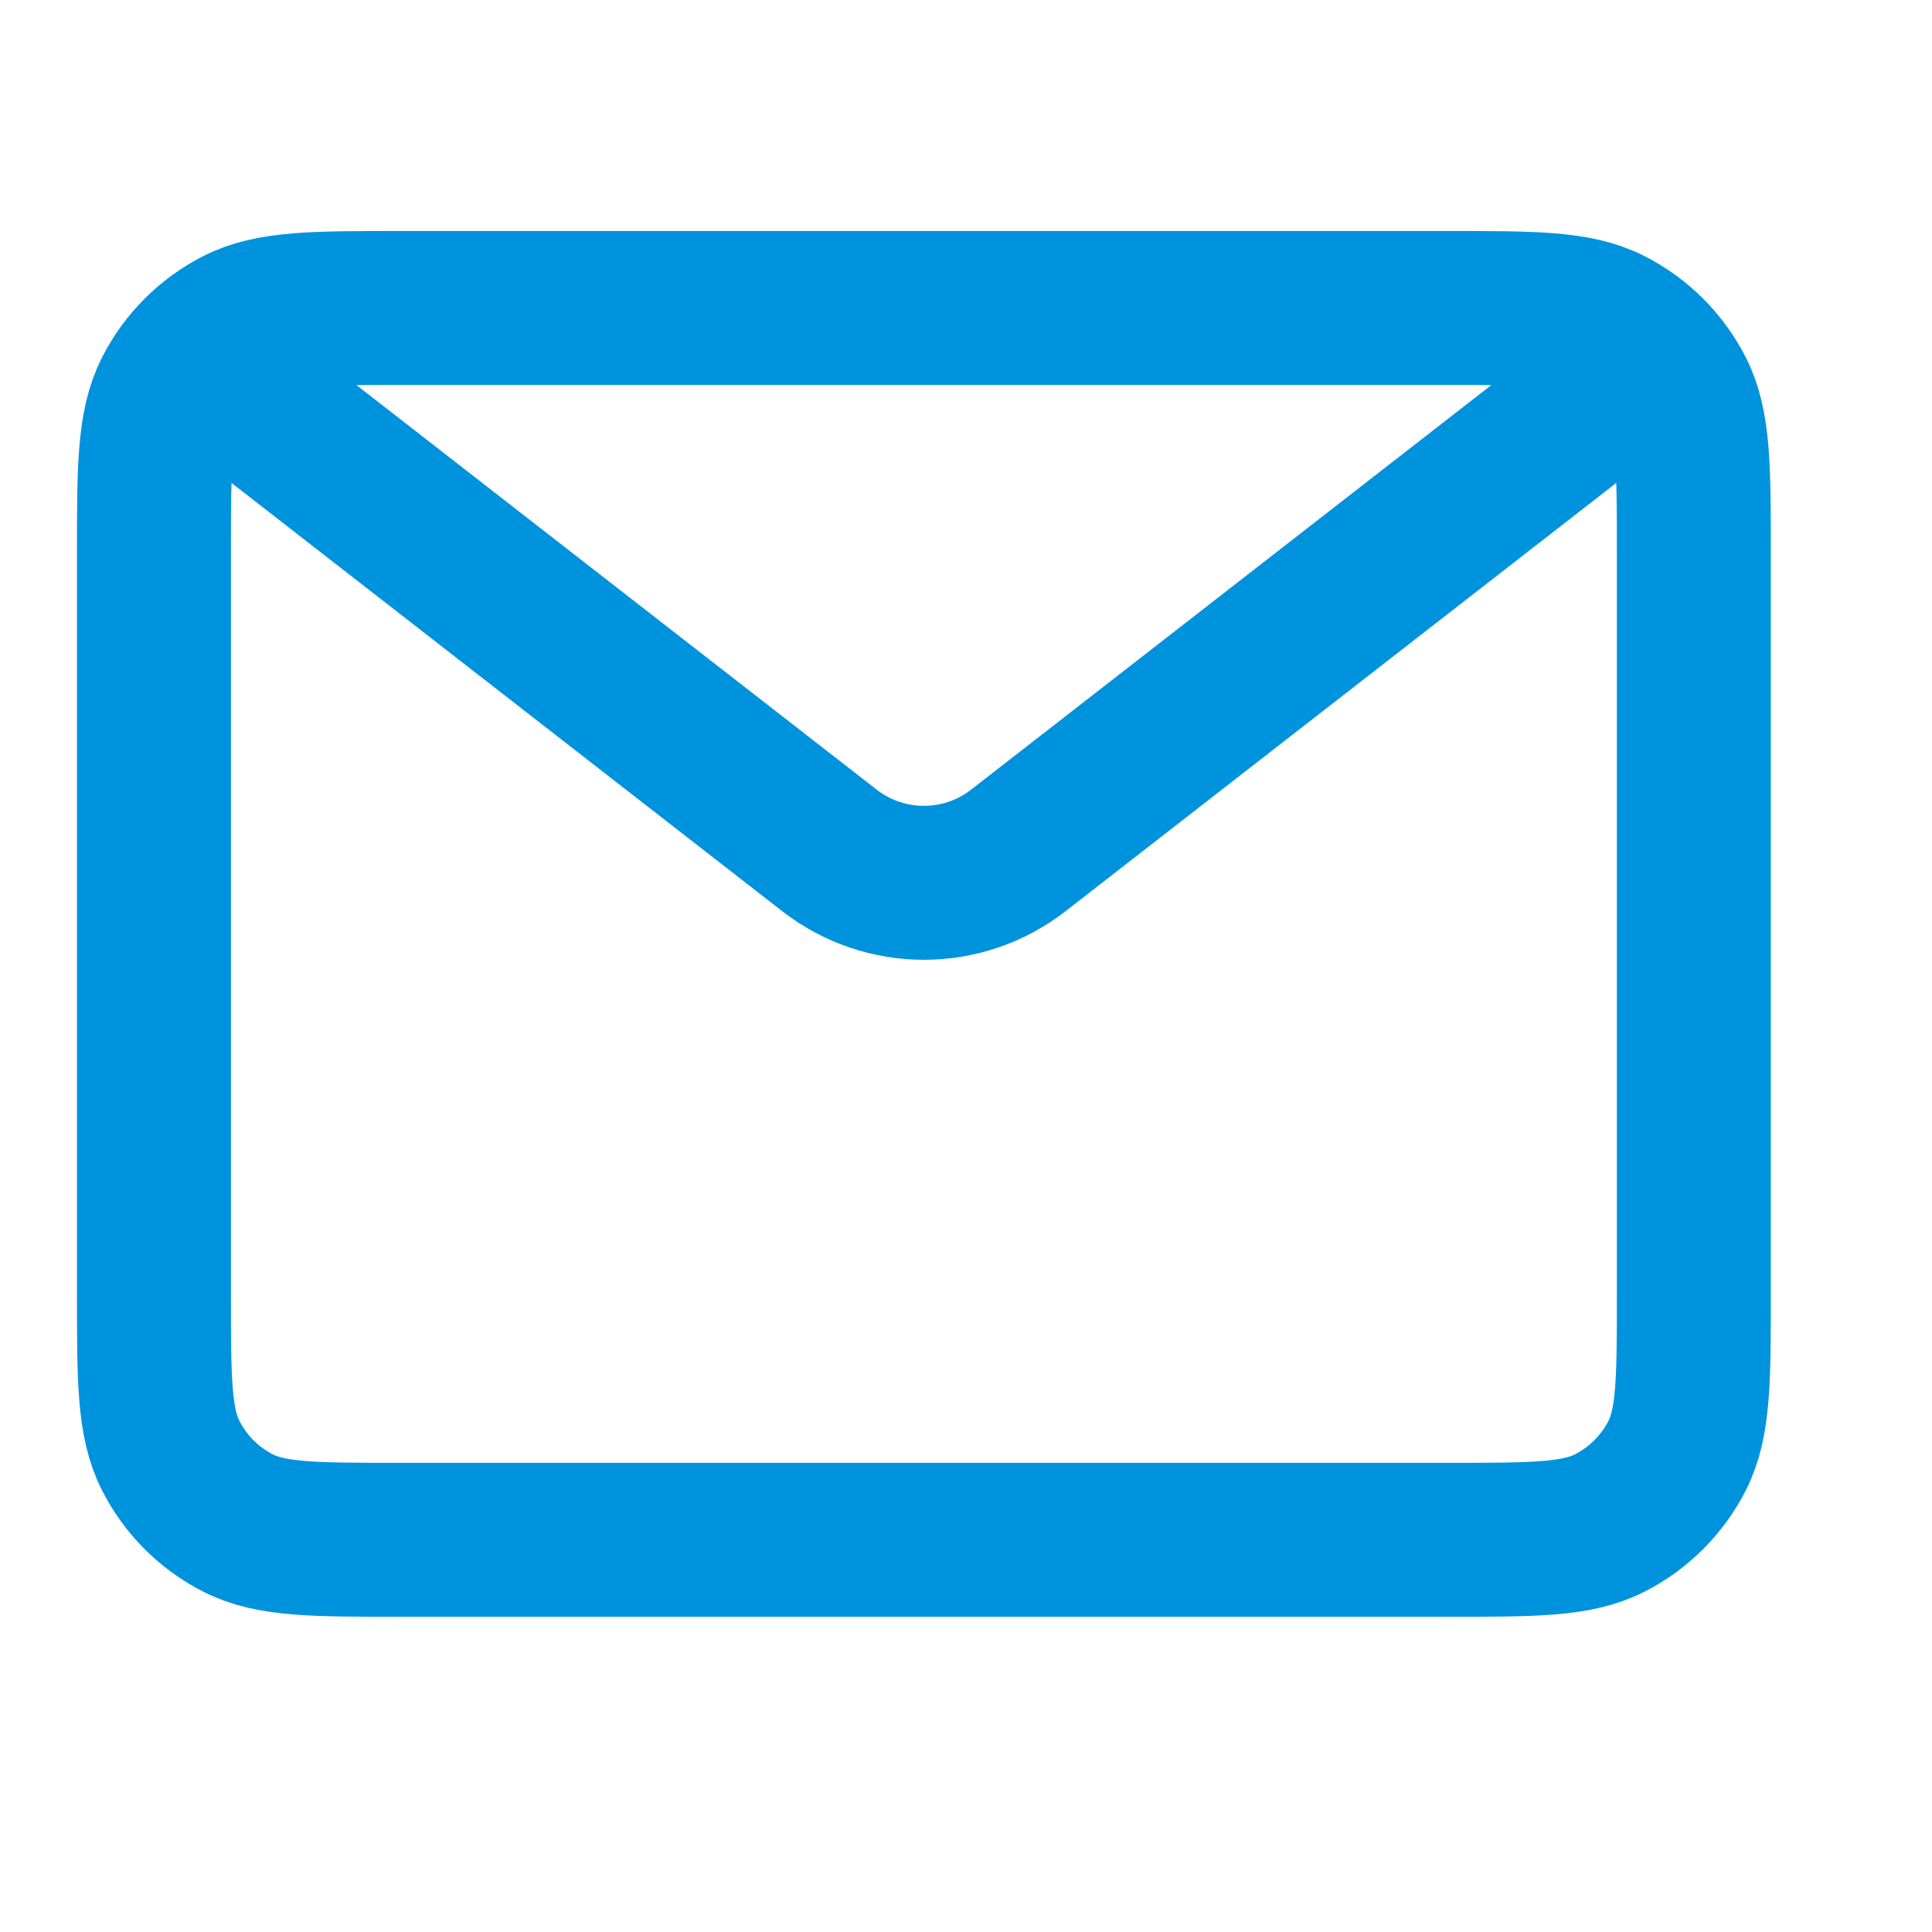 <svg xmlns="http://www.w3.org/2000/svg" width="22" height="22" viewBox="0 0 22 22" fill="none">
  <path d="M2.63 4.384L9.444 9.683C10.077 10.176 10.964 10.176 11.597 9.683L18.411 4.384M4.559 17.534H16.482C17.464 17.534 17.955 17.534 18.33 17.343C18.66 17.175 18.928 16.907 19.097 16.577C19.288 16.202 19.288 15.711 19.288 14.729V6.312C19.288 5.33 19.288 4.839 19.097 4.464C18.928 4.134 18.66 3.866 18.33 3.698C17.955 3.507 17.464 3.507 16.482 3.507H4.559C3.577 3.507 3.086 3.507 2.711 3.698C2.381 3.866 2.113 4.134 1.945 4.464C1.753 4.839 1.753 5.33 1.753 6.312V14.729C1.753 15.711 1.753 16.202 1.945 16.577C2.113 16.907 2.381 17.175 2.711 17.343C3.086 17.534 3.577 17.534 4.559 17.534Z" stroke="#0093DD" stroke-width="1.753"/>
</svg>

